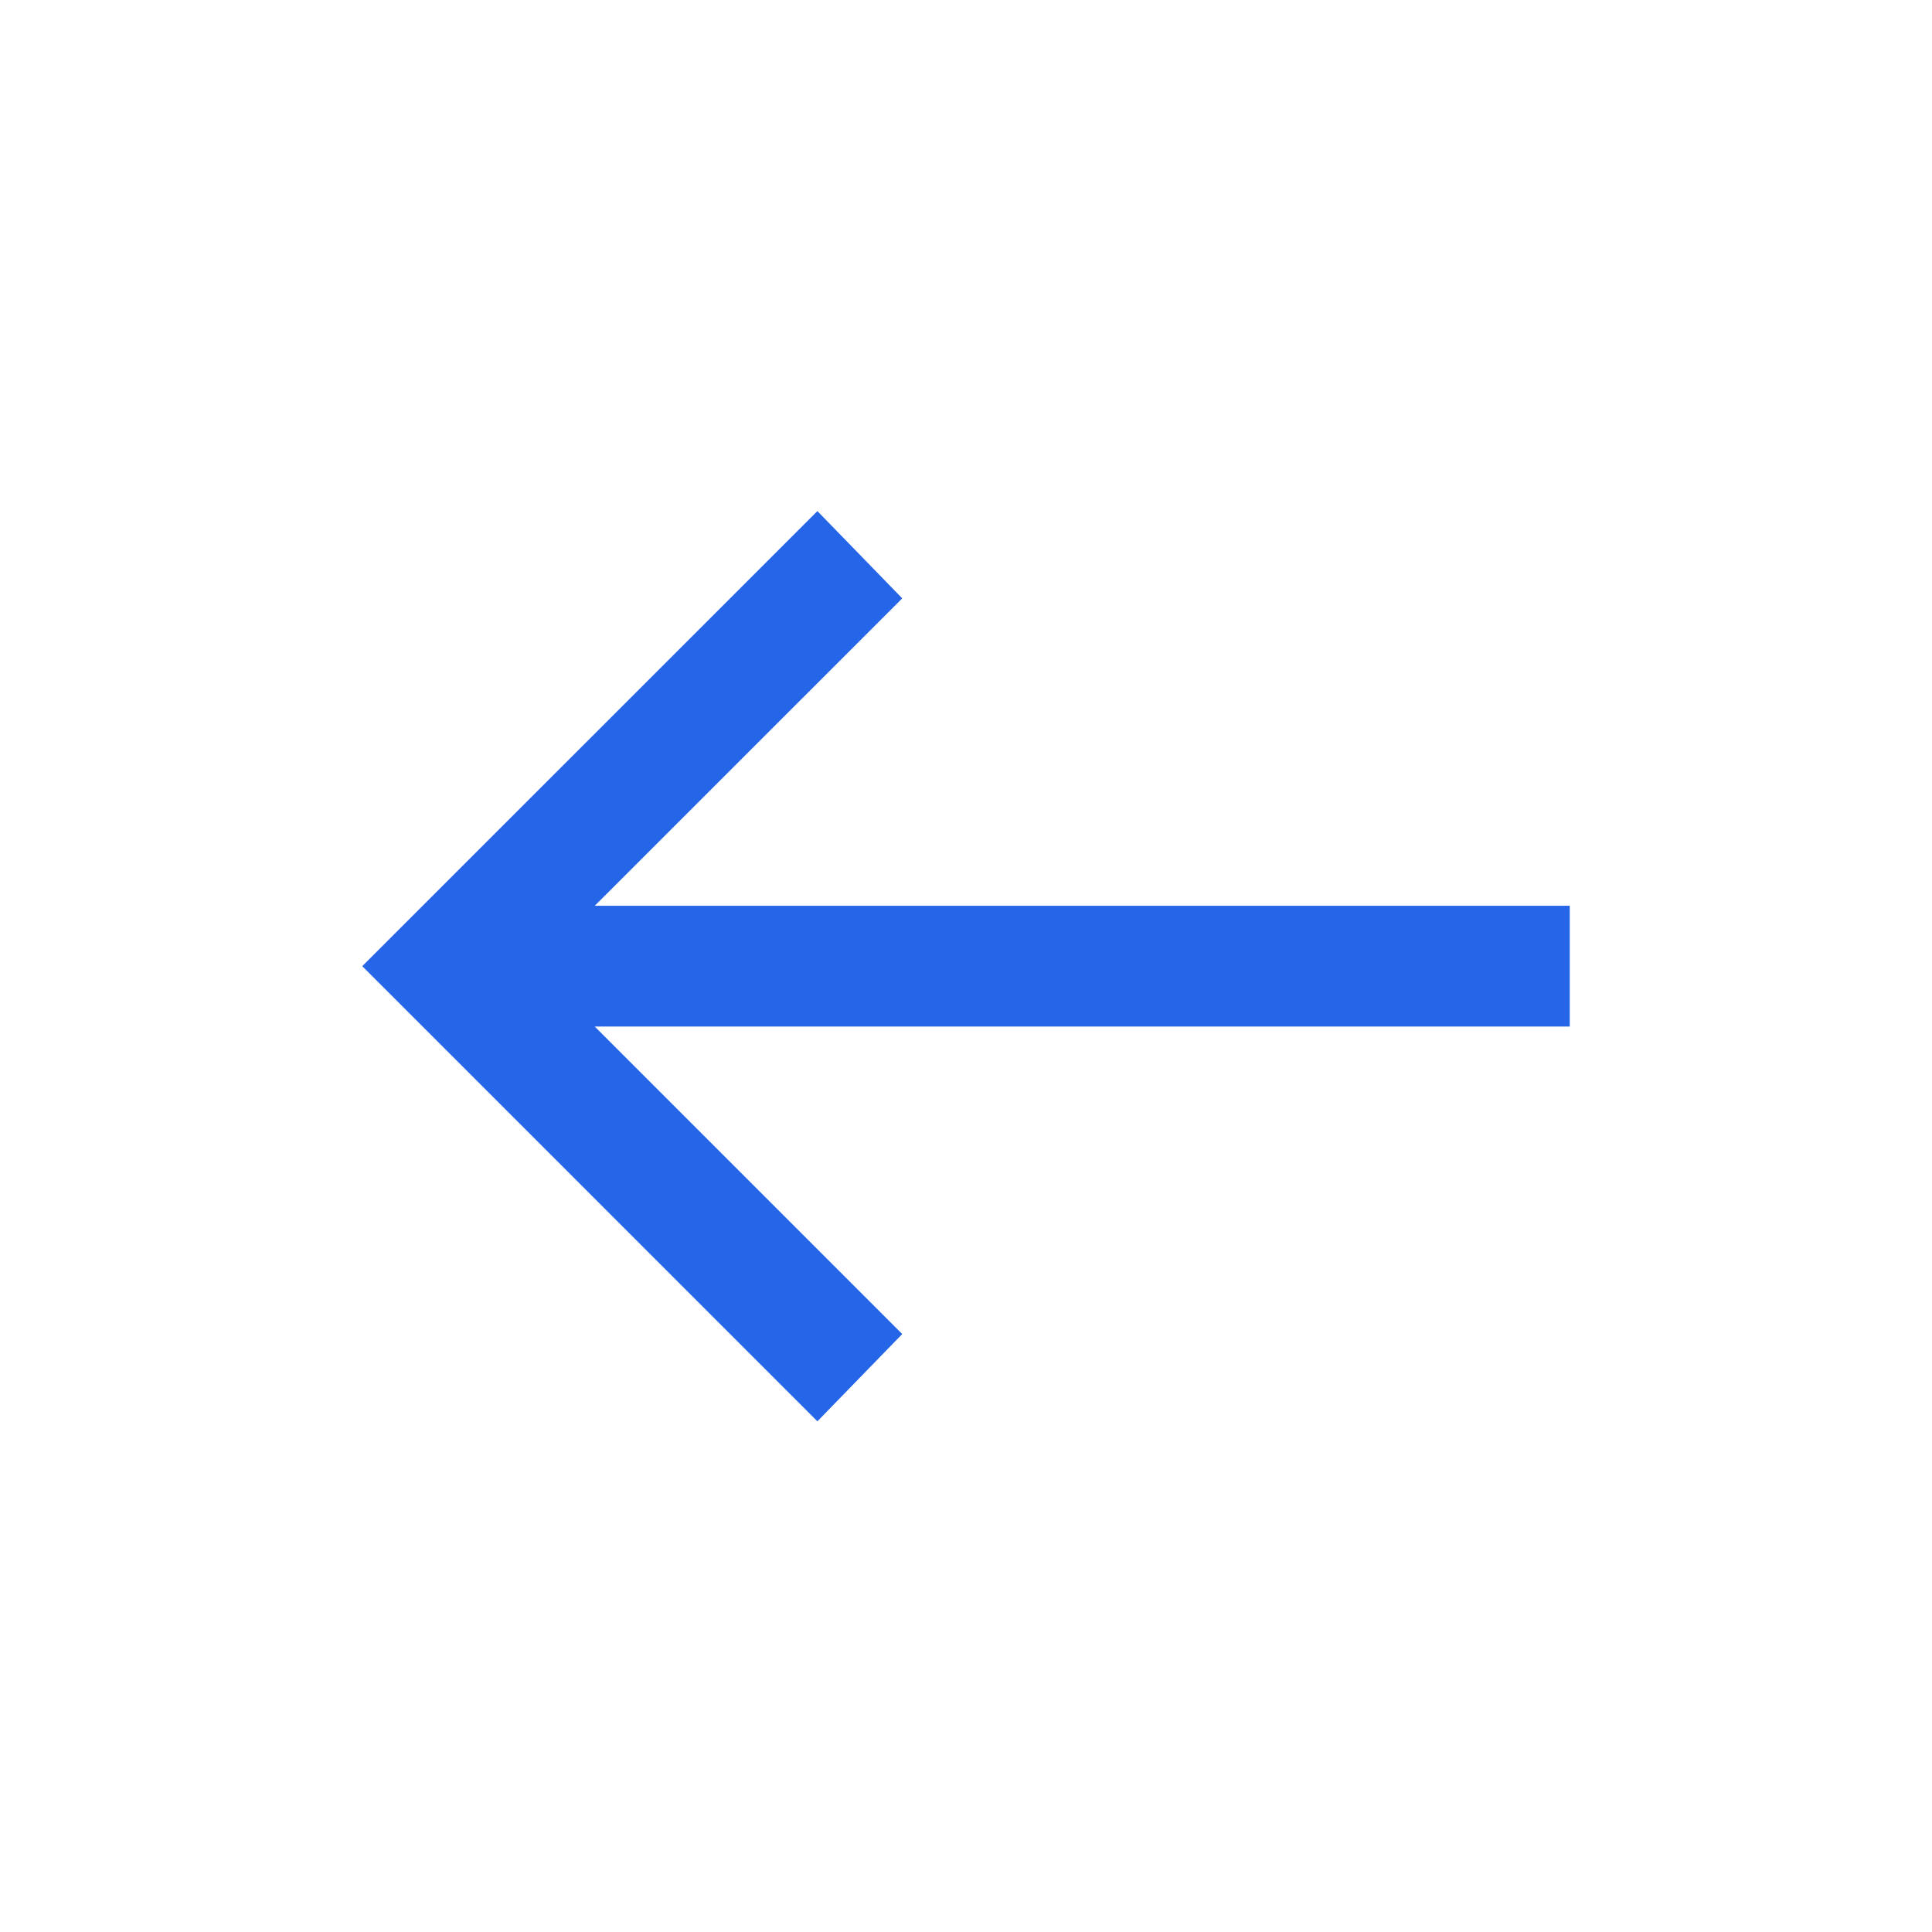 <svg width="24" height="24" viewBox="0 0 24 24" fill="none" xmlns="http://www.w3.org/2000/svg">
<mask id="mask0_78_353" style="mask-type:alpha" maskUnits="userSpaceOnUse" x="0" y="0" width="24" height="24">
<rect width="24" height="24" fill="#D9D9D9"/>
</mask>
<g mask="url(#mask0_78_353)">
<path d="M10.154 6.349L11.208 7.433L7.388 11.252L19.5 11.252L19.5 12.752L7.388 12.752L11.208 16.572L10.154 17.656L4.5 12.002L10.154 6.349Z" fill="#2565E7"/>
</g>
</svg>
